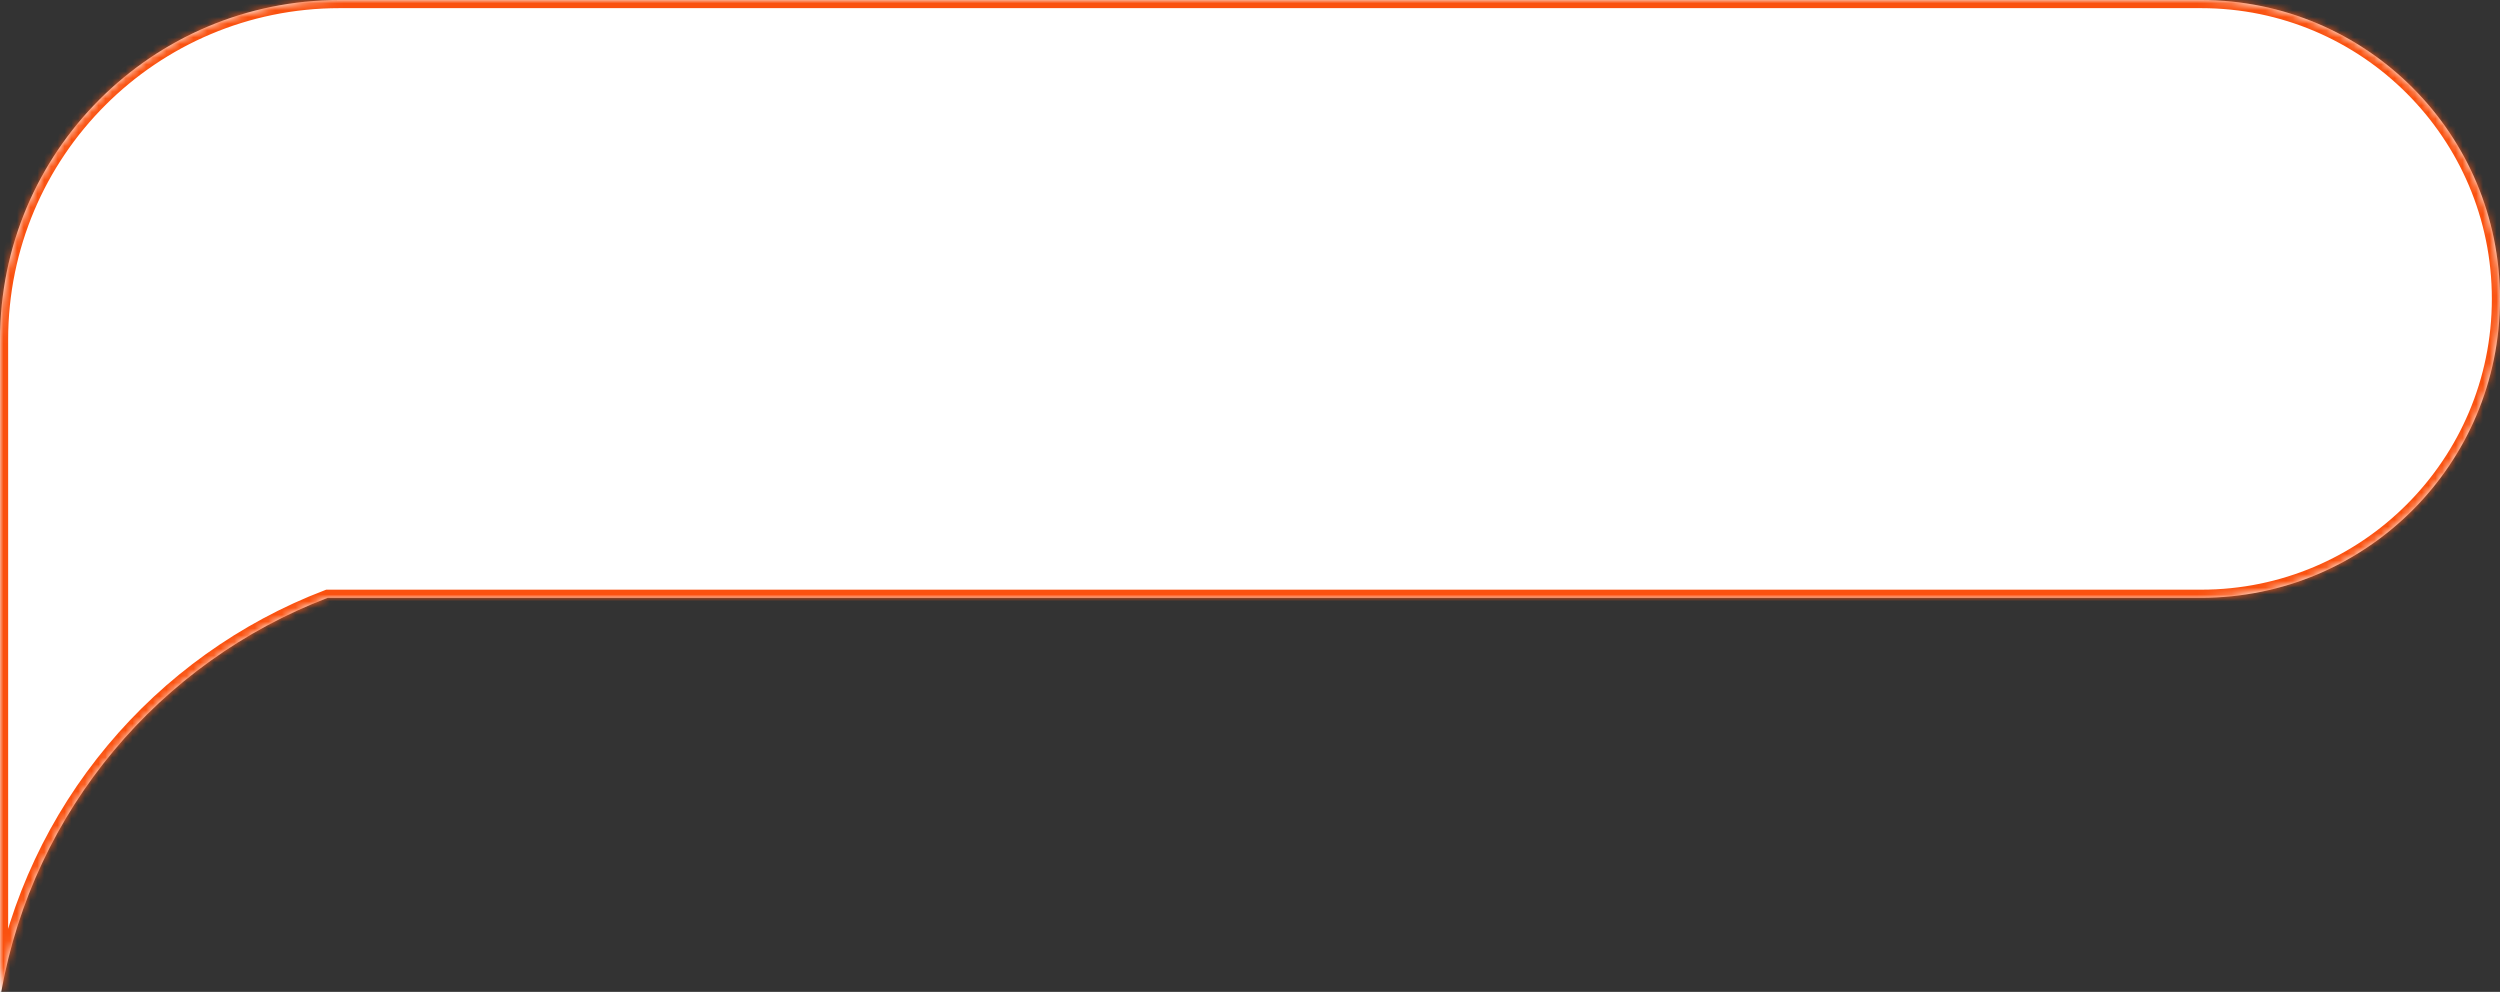<svg width="368" height="146" viewBox="0 0 368 146" fill="none" xmlns="http://www.w3.org/2000/svg">
<rect x="0" y="0" width="368" height="146" fill="#333333" stroke="none"/>
<mask id="path-1-inside-1_69_470" fill="white">
<path fill-rule="evenodd" clip-rule="evenodd" d="M324 0C348.301 0 368 19.7 368 44C368 68.3 348.301 88 324 88H48.239C23.512 97.433 4.937 119.324 0.187 146H0V88V84V50C0 22.386 22.386 0 50 0H324Z"/>
</mask>
<path fill-rule="evenodd" clip-rule="evenodd" d="M324 0C348.301 0 368 19.7 368 44C368 68.3 348.301 88 324 88H48.239C23.512 97.433 4.937 119.324 0.187 146H0V88V84V50C0 22.386 22.386 0 50 0H324Z" fill="white"/>
<path d="M48.239 88L47.811 86.879L48.018 86.8H48.239V88ZM0.187 146L1.369 146.21L1.193 147.2H0.187V146ZM0 146V147.2H-1.2V146H0ZM366.8 44C366.8 20.362 347.638 1.2 324 1.2V-1.2C348.963 -1.2 369.2 19.037 369.2 44H366.8ZM324 86.8C347.638 86.8 366.8 67.638 366.8 44H369.2C369.2 68.963 348.963 89.2 324 89.2V86.8ZM48.239 86.8H324V89.2H48.239V86.8ZM48.667 89.121C24.327 98.407 6.043 119.957 1.369 146.21L-0.994 145.79C3.831 118.692 22.697 96.46 47.811 86.879L48.667 89.121ZM0.187 147.2H0V144.8H0.187V147.2ZM-1.2 146V88H1.2V146H-1.2ZM-1.2 88V84H1.2V88H-1.2ZM1.2 50V84H-1.2V50H1.2ZM50 1.2C23.049 1.2 1.2 23.049 1.2 50H-1.2C-1.2 21.723 21.723 -1.2 50 -1.2V1.2ZM324 1.2H50V-1.2H324V1.2Z" fill="#FA510F" mask="url(#path-1-inside-1_69_470)"/>
</svg>
